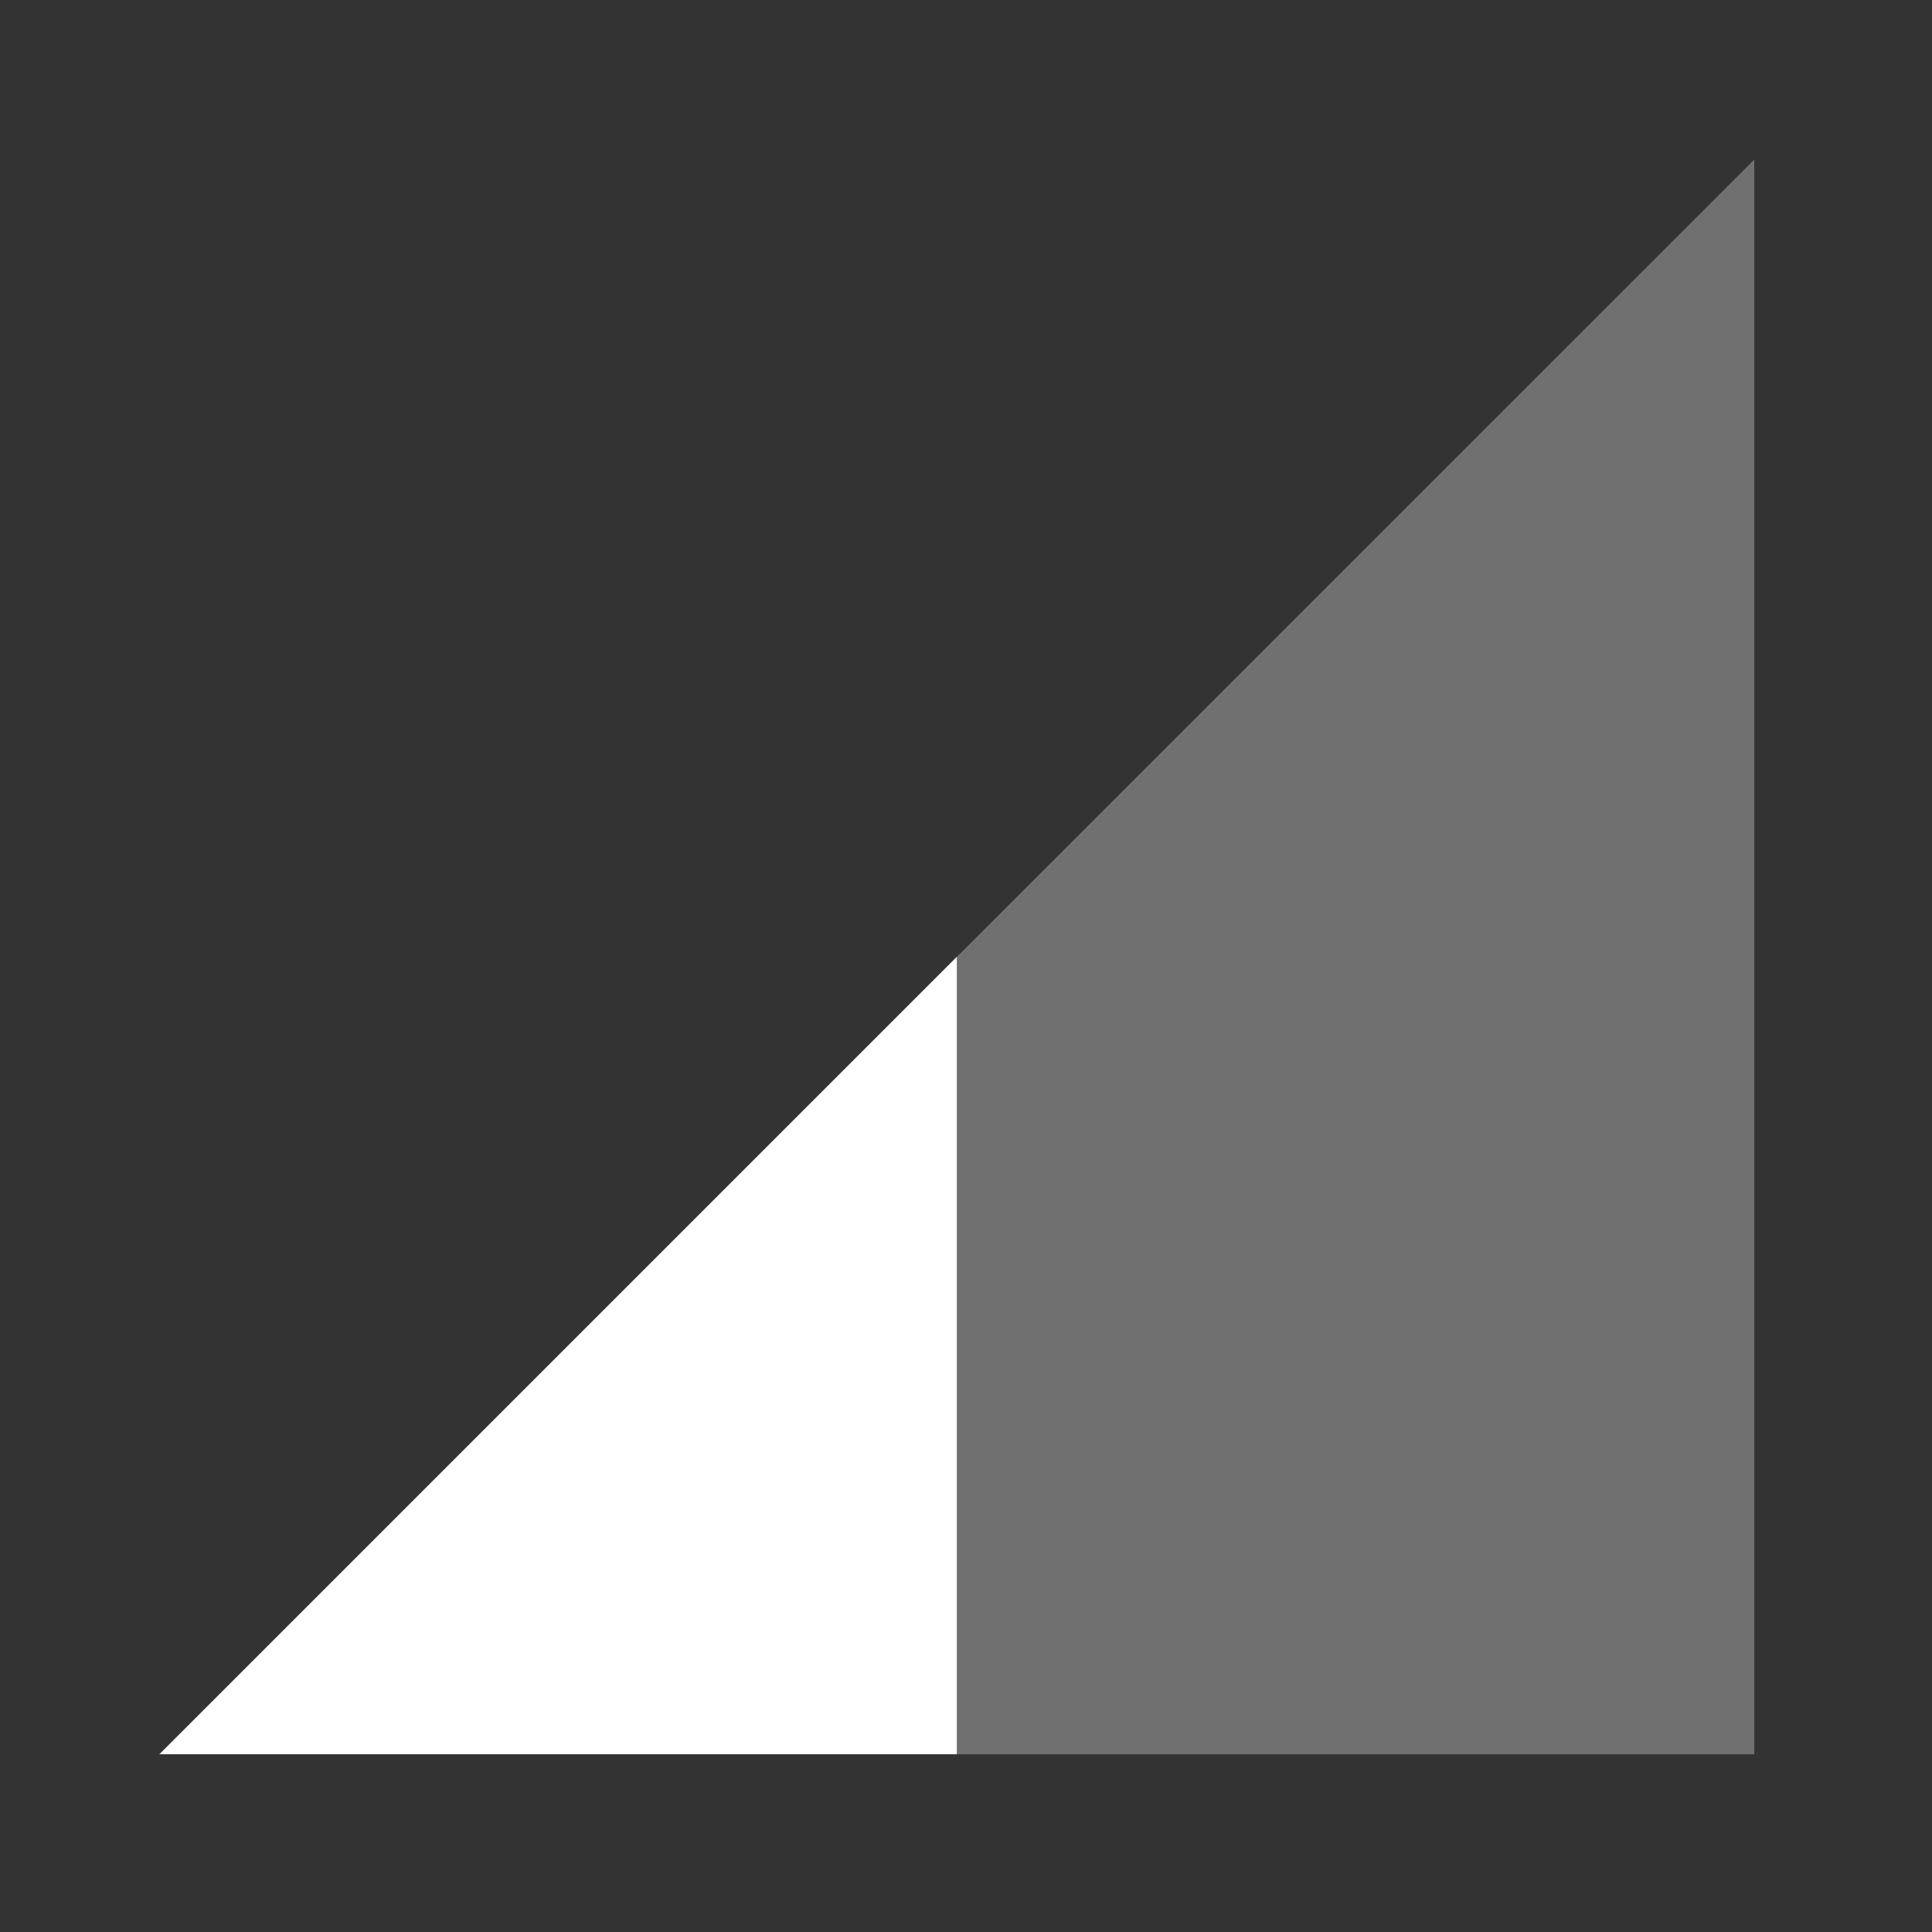 <?xml version="1.0" encoding="utf-8"?>
<svg xmlns="http://www.w3.org/2000/svg" fill="none" height="100%" overflow="visible" preserveAspectRatio="none" style="display: block;" viewBox="0 0 12 12" width="100%">
<rect x="0" y="0" width="12" height="12" fill="#333333" stroke="none"/>
<g clip-path="url(#clip0_0_2826)" id="ic-signal-cellular-1-bar-24px">
<path d="M0.99 10.896H10.896V0.991L0.99 10.896Z" fill="white" id="Vector" opacity="0.3"/>
<path d="M5.943 5.943L0.99 10.896H5.943V5.943Z" fill="white" id="Vector_2"/>
<g id="Vector_3">
</g>
</g>
<defs>
<clipPath id="clip0_0_2826">
<rect fill="white" height="11.887" width="11.887"/>
</clipPath>
</defs>
</svg>